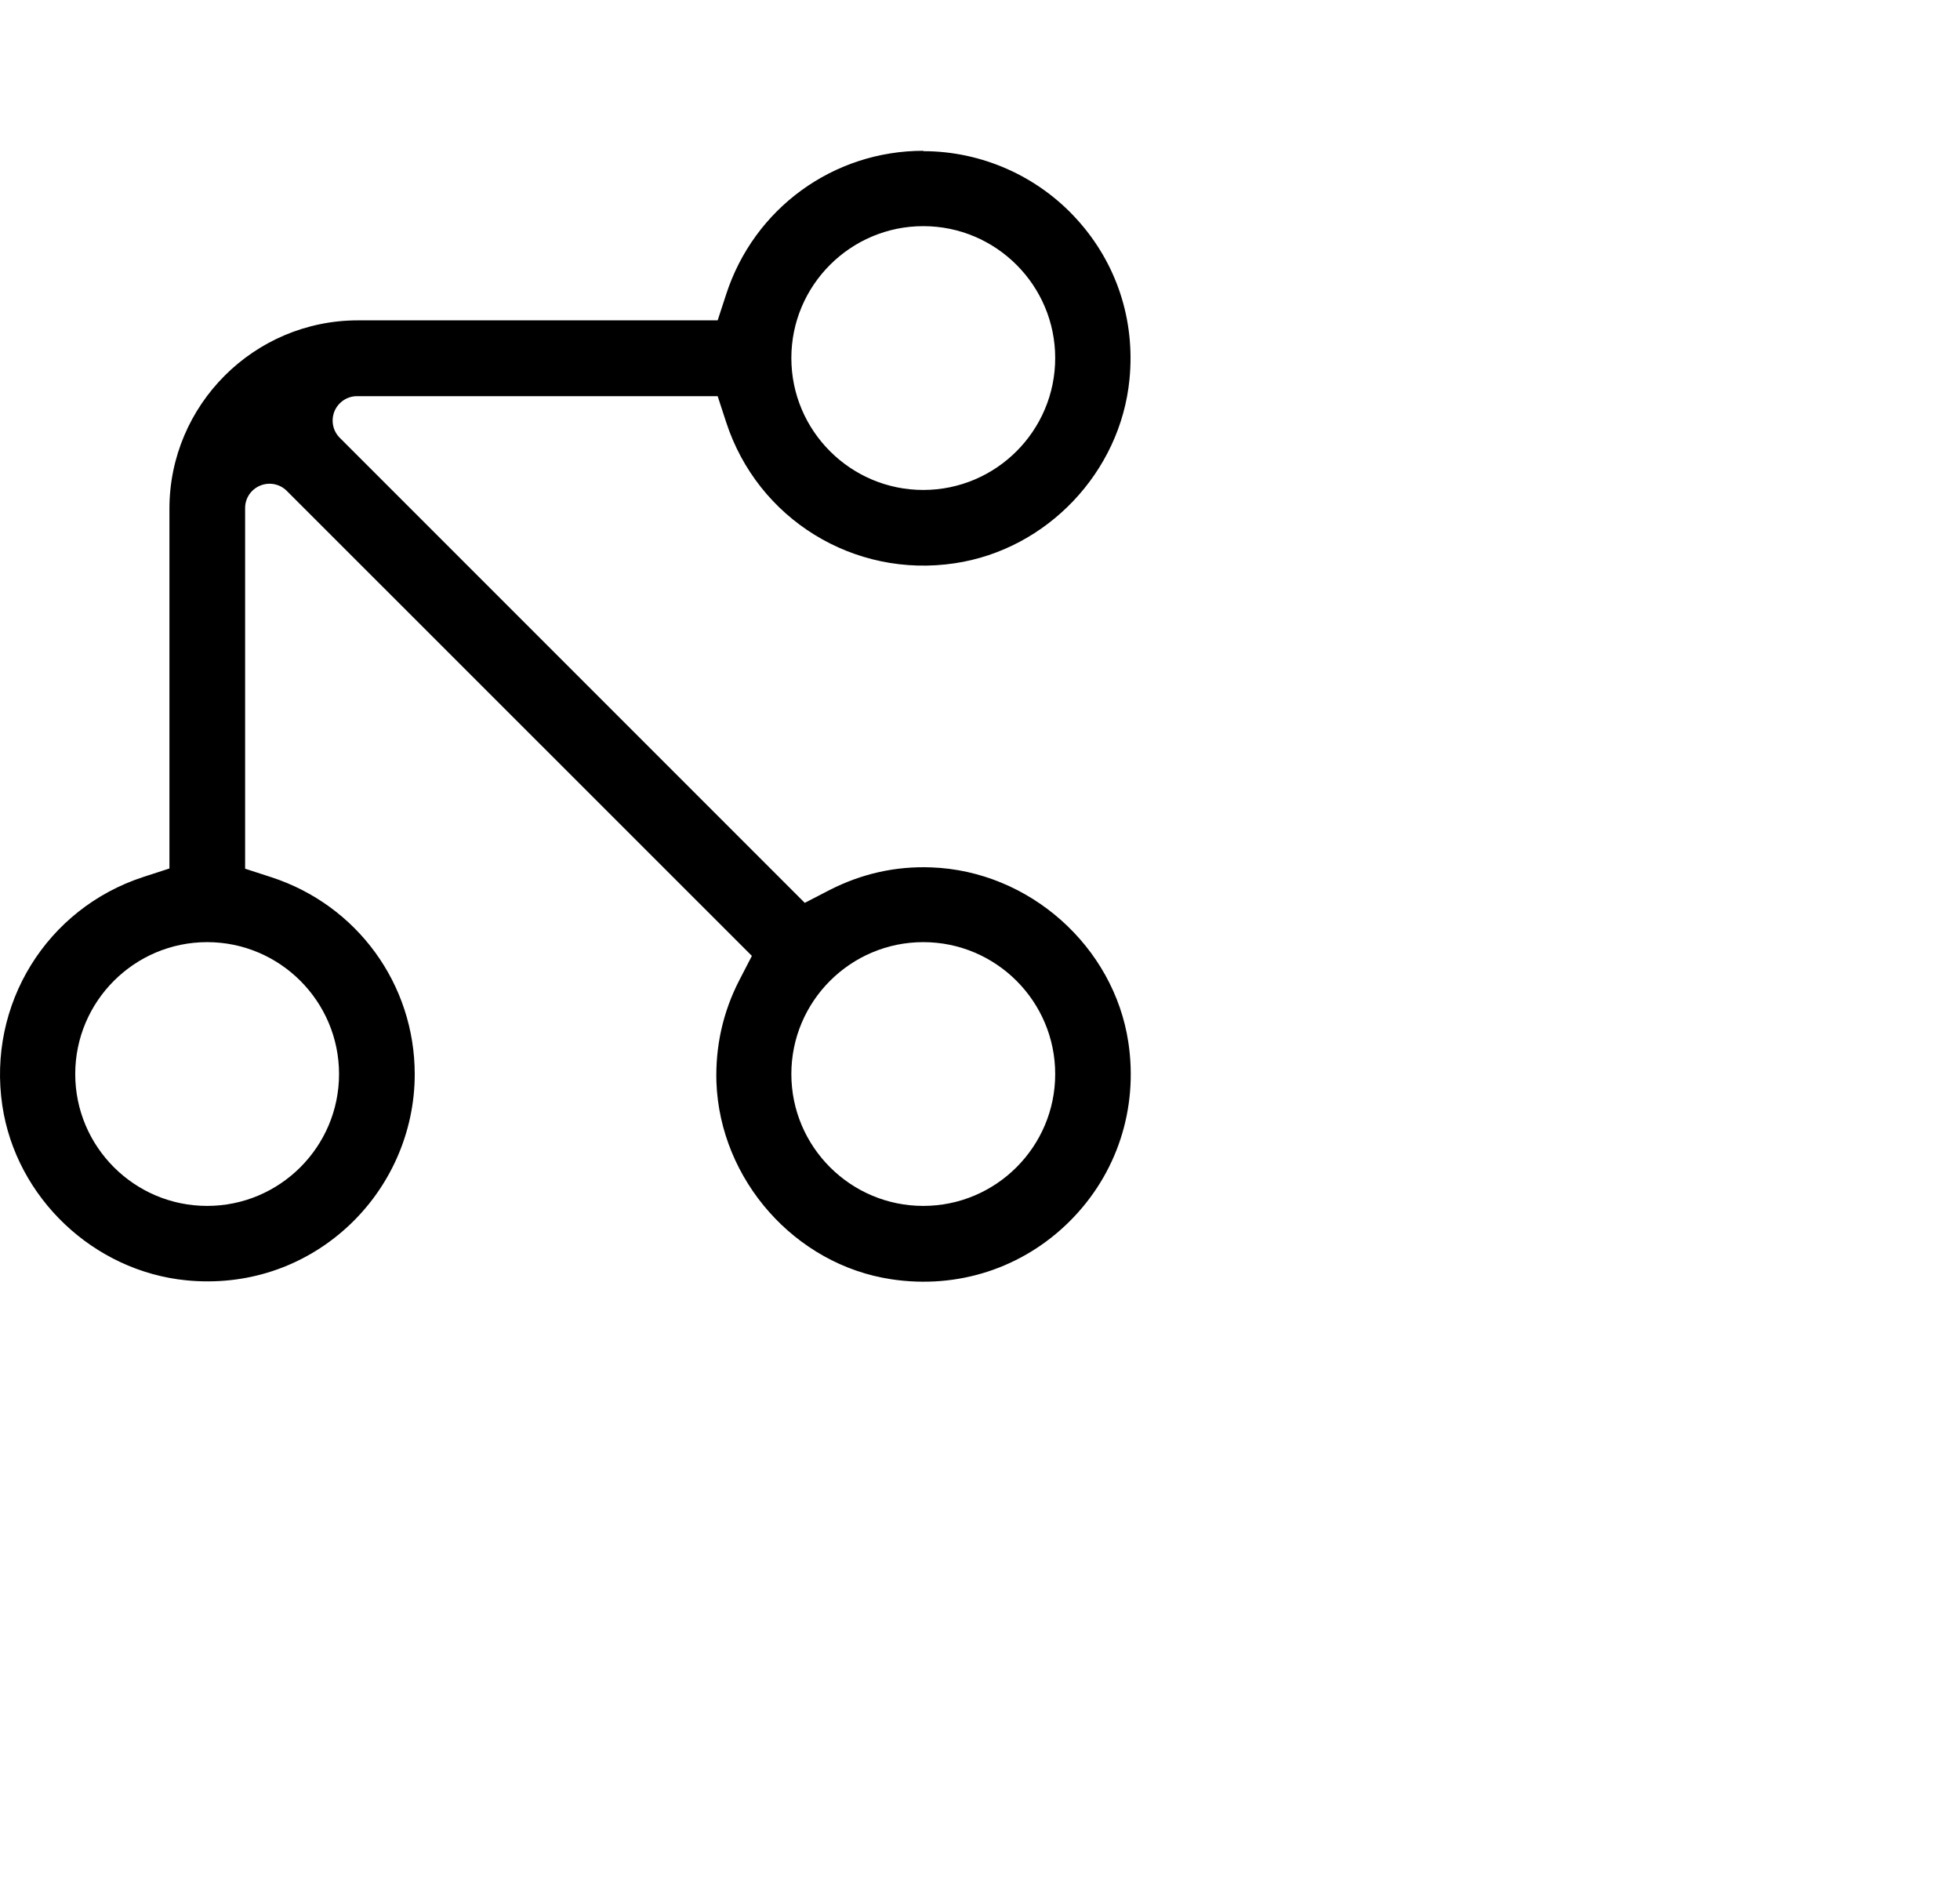 <svg width="52" height="50" viewBox="0 0 52 50" fill="none" xmlns="http://www.w3.org/2000/svg">
<path d="M24.495 4C22.105 4 20.005 5.529 19.265 7.809L19.04 8.498H9.495C6.74 8.498 4.495 10.742 4.495 13.496V23.038L3.806 23.262C1.236 24.098 -0.338 26.646 0.062 29.33C0.427 31.769 2.476 33.719 4.943 33.963C6.517 34.118 8.029 33.624 9.193 32.569C10.343 31.525 11.003 30.041 11.003 28.497C11.003 26.107 9.474 24.008 7.193 23.268L6.503 23.044V13.477C6.503 13.217 6.657 12.983 6.904 12.881C7.148 12.782 7.423 12.836 7.609 13.022L19.948 25.357L19.612 26.007C19.177 26.853 18.978 27.763 19.007 28.706C19.103 31.3 21.093 33.549 23.642 33.934C25.407 34.203 27.136 33.639 28.386 32.39C29.636 31.14 30.2 29.41 29.936 27.651C29.552 25.102 27.306 23.102 24.706 23.009C23.757 22.973 22.851 23.178 22.001 23.614L21.351 23.95L9.015 11.614C8.829 11.429 8.775 11.153 8.874 10.909C8.974 10.669 9.21 10.509 9.47 10.509H19.04L19.265 11.198C20.101 13.768 22.655 15.347 25.335 14.941C27.775 14.576 29.726 12.528 29.966 10.062C30.12 8.489 29.626 6.983 28.572 5.82C27.532 4.67 26.042 4.01 24.497 4.01L24.495 4ZM8.995 28.491C8.995 30.42 7.425 31.989 5.496 31.989C3.566 31.989 1.996 30.42 1.996 28.491C1.996 26.562 3.566 24.992 5.496 24.992C7.425 24.992 8.995 26.562 8.995 28.491ZM24.495 24.992C26.425 24.992 27.995 26.562 27.995 28.491C27.995 30.42 26.425 31.989 24.495 31.989C22.565 31.989 20.995 30.42 20.995 28.491C20.995 26.562 22.565 24.992 24.495 24.992ZM24.495 12.997C22.565 12.997 20.995 11.427 20.995 9.498C20.995 7.569 22.565 5.999 24.495 5.999C26.425 5.999 27.995 7.569 27.995 9.498C27.995 11.427 26.425 12.997 24.495 12.997Z" fill="black"/>
</svg>

